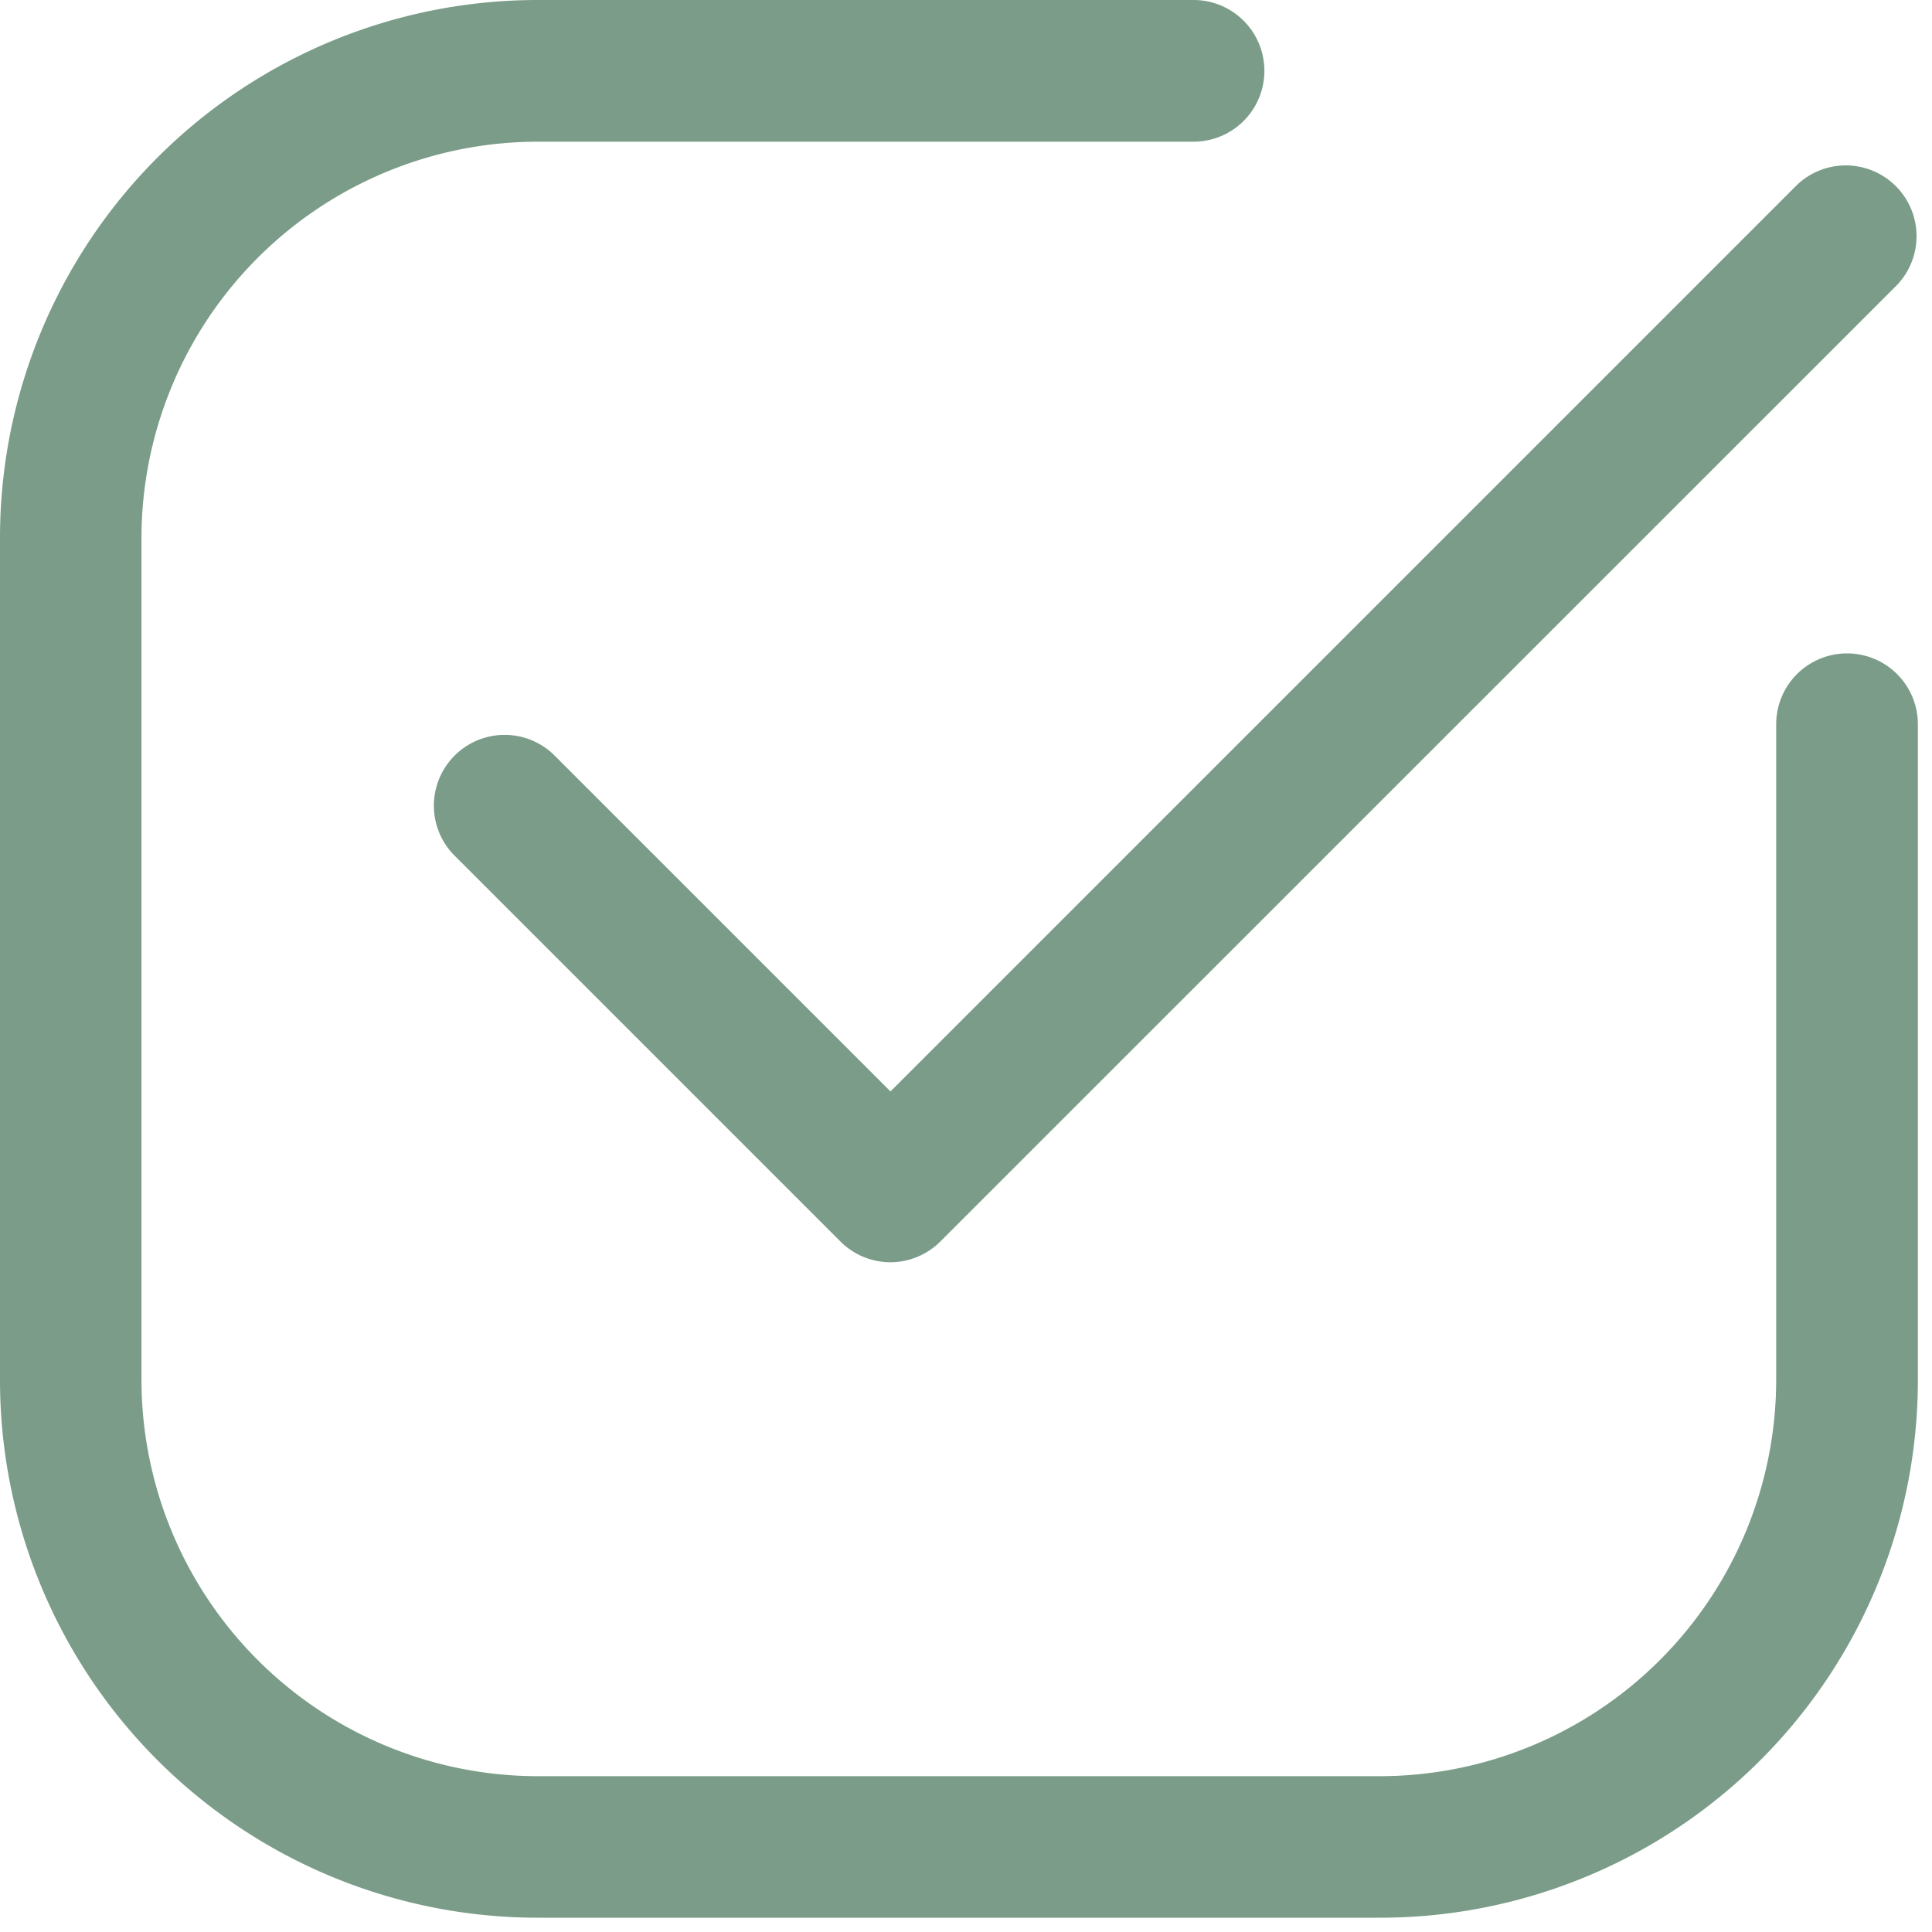 <svg id="Gruppe_1640" data-name="Gruppe 1640" xmlns="http://www.w3.org/2000/svg" xmlns:xlink="http://www.w3.org/1999/xlink" width="45" height="45" viewBox="0 0 45 45">
  <defs>
    <clipPath id="clip-path">
      <rect id="Rechteck_1496" data-name="Rechteck 1496" width="45" height="45" fill="#7a9c88"/>
    </clipPath>
  </defs>
  <g id="Gruppe_1579" data-name="Gruppe 1579" clip-path="url(#clip-path)">
    <path id="Pfad_1407" data-name="Pfad 1407" d="M32.141,44.667H12.525A12.525,12.525,0,0,1,0,32.141V12.525A12.525,12.525,0,0,1,12.525,0H27.8a1.648,1.648,0,0,1,0,3.3H12.525a9.241,9.241,0,0,0-9.23,9.23V32.141a9.241,9.241,0,0,0,9.23,9.23H32.141a9.241,9.241,0,0,0,9.23-9.23V16.869a1.648,1.648,0,1,1,3.3,0V32.141A12.525,12.525,0,0,1,32.141,44.667" fill="#7a9c88"/>
    <path id="Pfad_1408" data-name="Pfad 1408" d="M174.239,87.683a1.647,1.647,0,0,1-1.165-.483l-9.014-9.014a1.648,1.648,0,0,1,2.33-2.33l7.849,7.849,21.113-21.113a1.648,1.648,0,0,1,2.33,2.33L175.4,87.2a1.647,1.647,0,0,1-1.165.483" transform="translate(-153.498 -58.283)" fill="#7a9c88"/>
  </g>
</svg>
